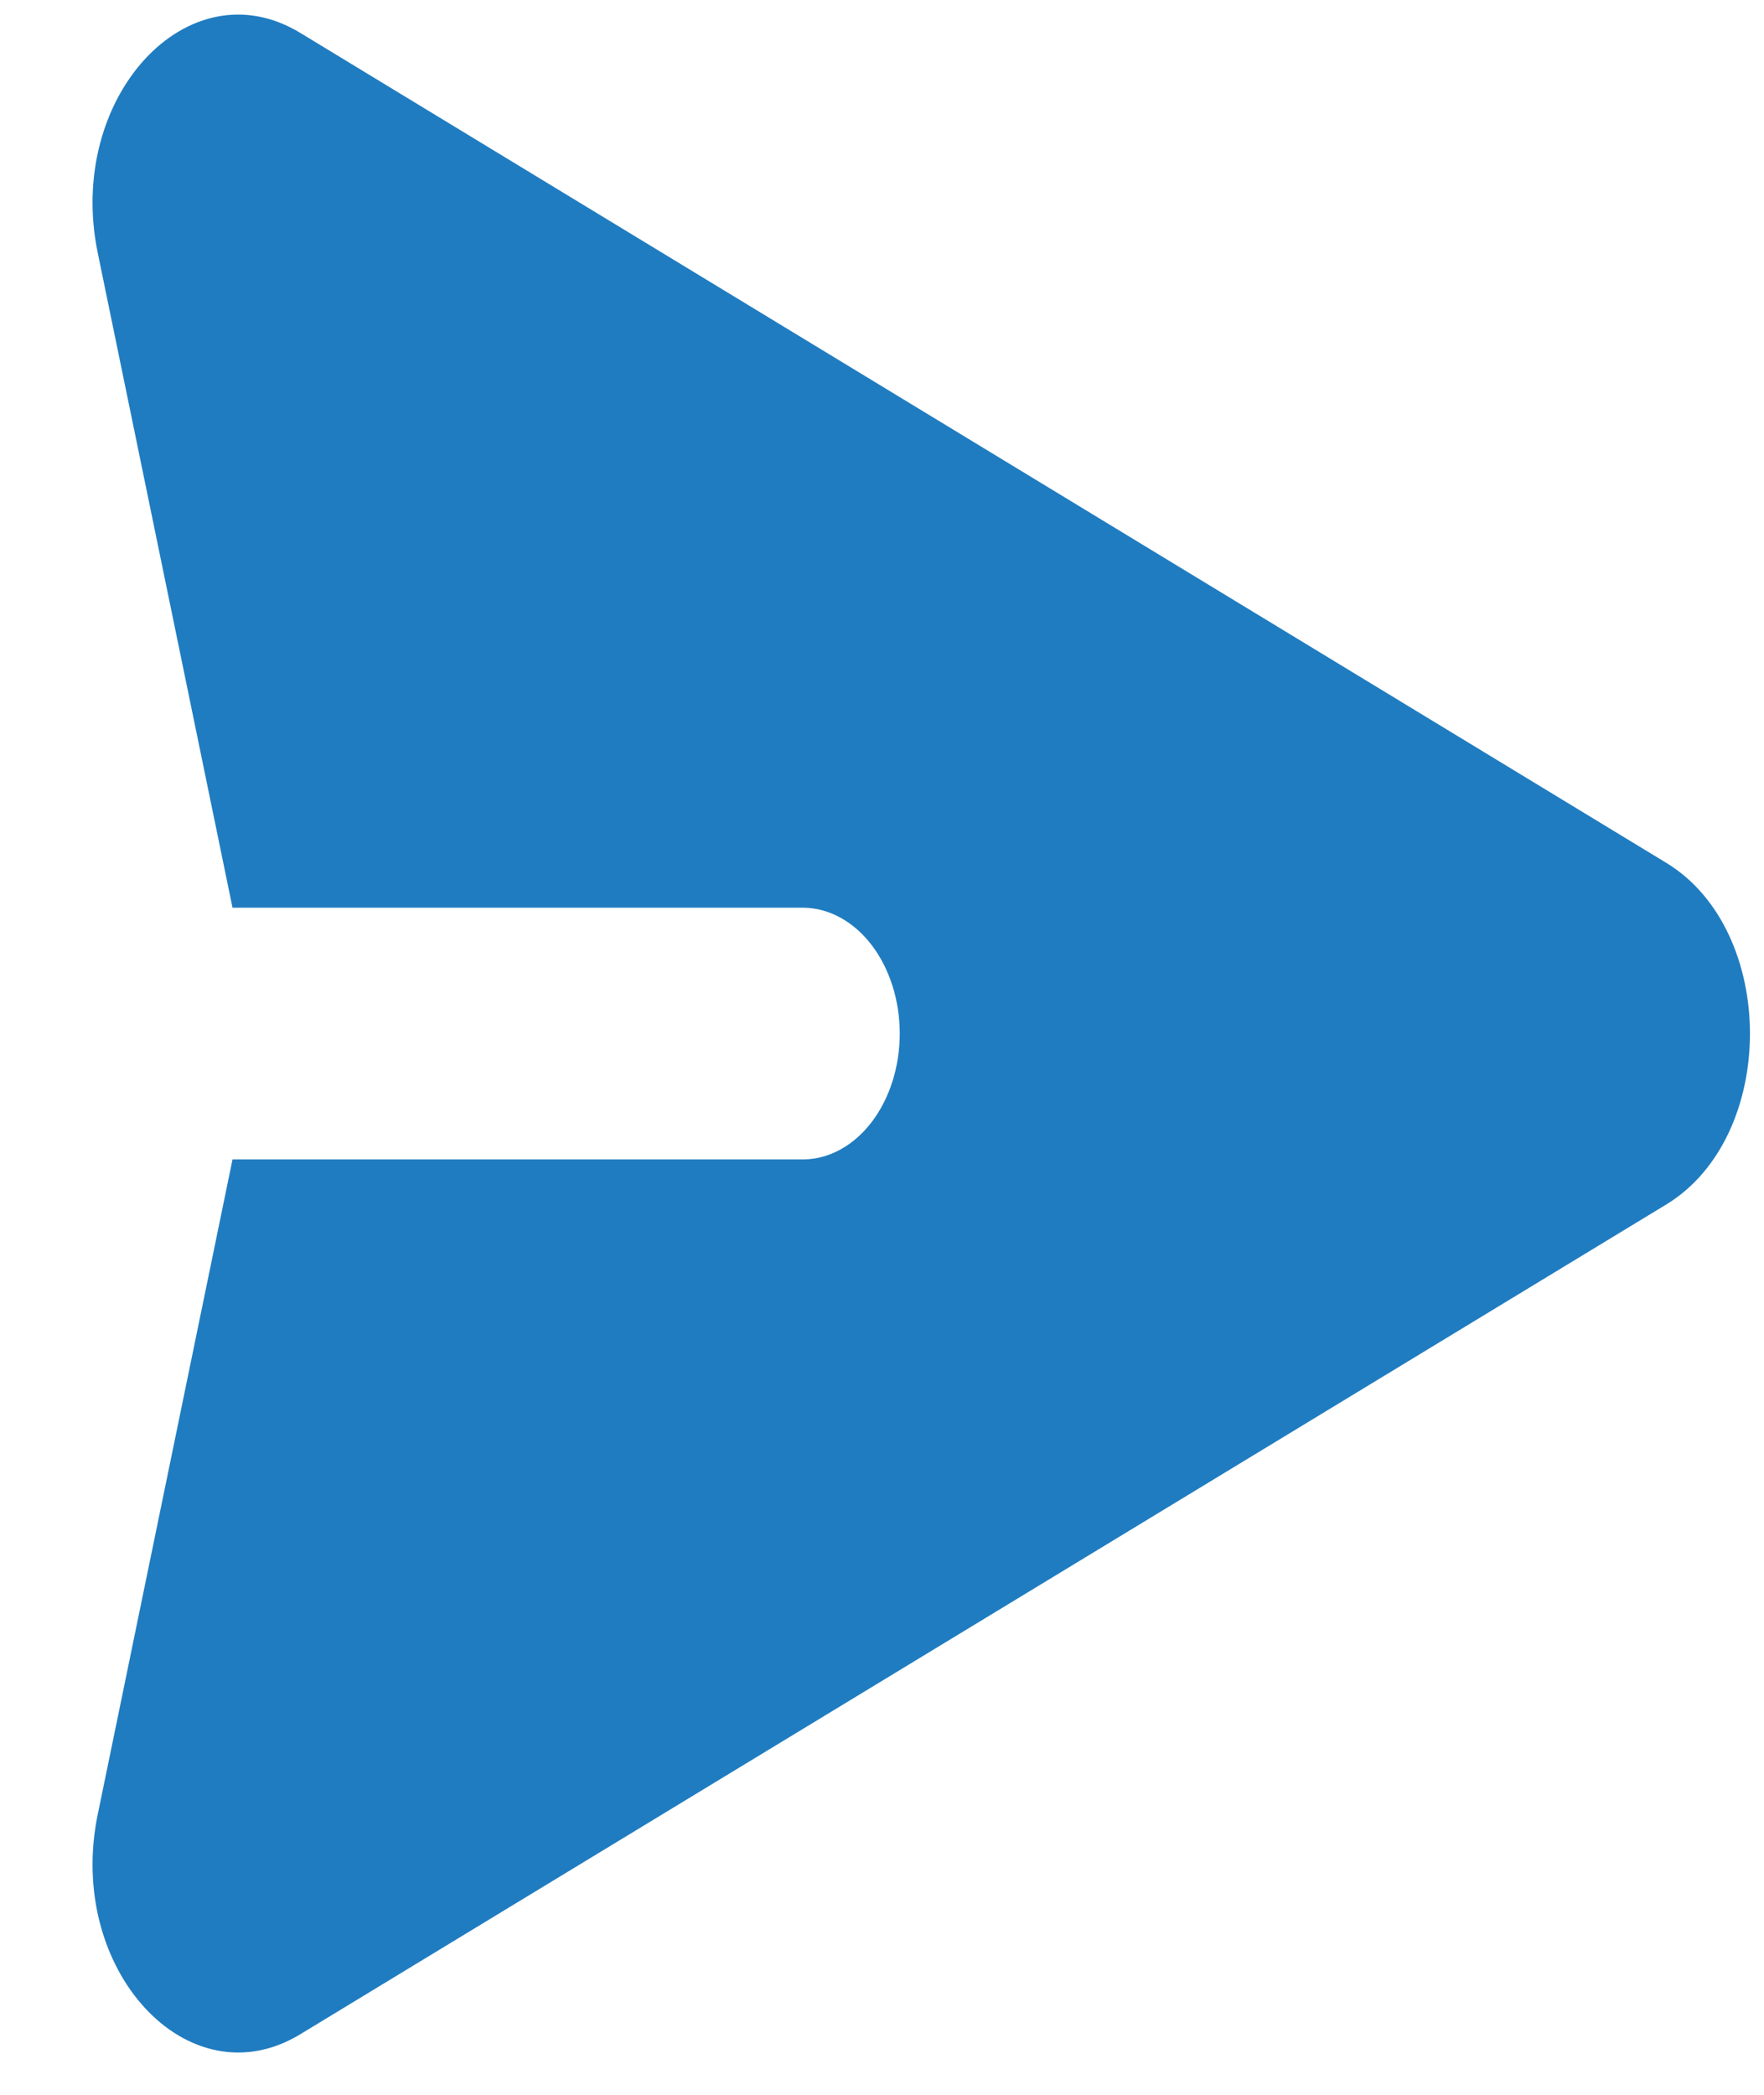 <svg width="16" height="19" viewBox="0 0 16 19" fill="none" xmlns="http://www.w3.org/2000/svg">
<path d="M15.113 10.925C16.126 10.309 16.126 8.44 15.112 7.825L2.723 0.298C1.706 -0.319 0.597 0.885 0.886 2.291L2.109 8.233H7.295C7.526 8.238 7.746 8.361 7.908 8.574C8.07 8.788 8.161 9.075 8.161 9.374C8.161 9.674 8.07 9.961 7.908 10.175C7.746 10.388 7.526 10.511 7.295 10.516H2.109L0.886 16.459C0.597 17.864 1.707 19.067 2.723 18.451L15.113 10.925Z" fill="#207CC0"/>
</svg>
